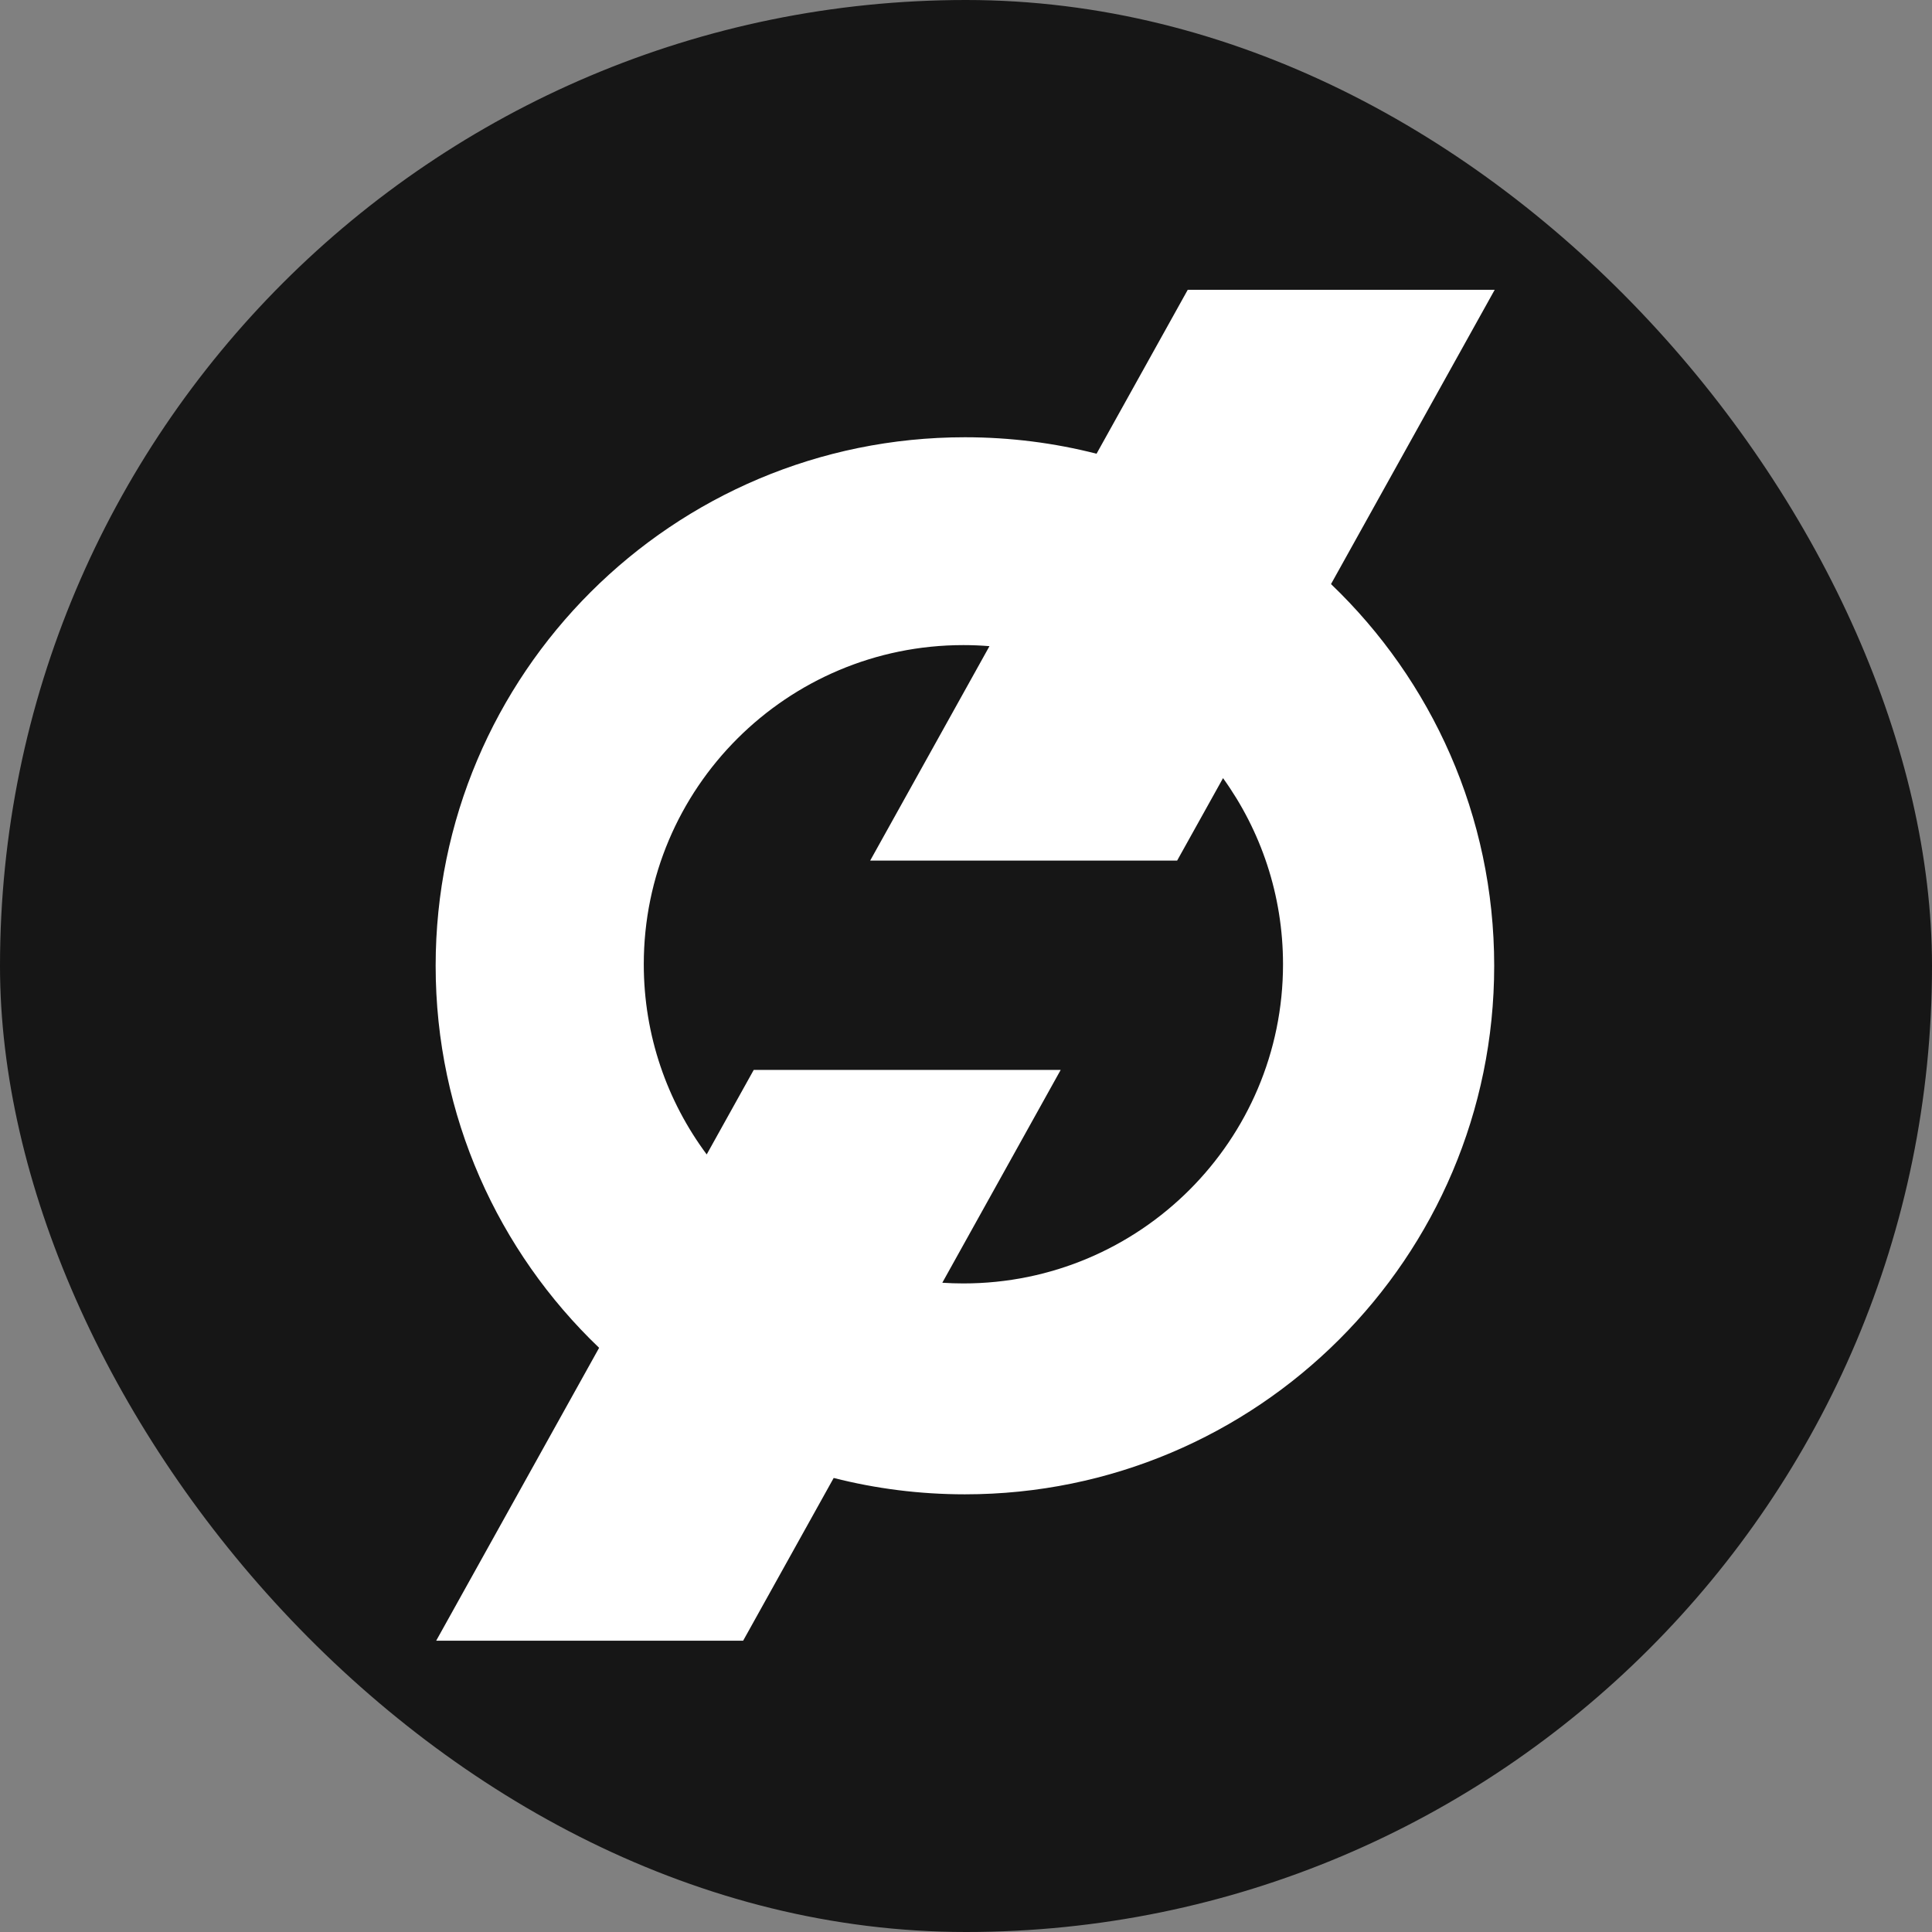 <svg xmlns="http://www.w3.org/2000/svg" version="1.1" xmlns:xlink="http://www.w3.org/1999/xlink" xmlns:svgjs="http://svgjs.dev/svgjs" width="1000" height="1000"><rect width="100%" height="100%" fill="#808080" stroke="none"/><g clip-path="url(#SvgjsClipPath1231)"><rect width="1000" height="1000" fill="#161616"></rect><g transform="matrix(13.725,0,0,13.725,225.49,150)"><svg xmlns="http://www.w3.org/2000/svg" version="1.1" xmlns:xlink="http://www.w3.org/1999/xlink" xmlns:svgjs="http://svgjs.dev/svgjs" width="40" height="51"><svg width="40" height="51" viewBox="0 0 40 51" fill="none" xmlns="http://www.w3.org/2000/svg">
<path d="M33.766 11.098L39.939 0H28.363L24.924 6.182C23.336 5.776 21.674 5.561 19.96 5.561C8.936 5.561 0 14.485 0 25.493C0 31.158 2.367 36.27 6.165 39.9L0.02 50.946H11.596L15.011 44.808C16.593 45.211 18.252 45.425 19.96 45.425C30.983 45.425 39.92 36.501 39.92 25.493C39.92 19.834 37.558 14.726 33.766 11.098ZM19.903 37.472C19.636 37.472 19.37 37.463 19.107 37.446L23.572 29.419H11.996L10.222 32.607C8.732 30.604 7.849 28.122 7.849 25.436C7.849 18.788 13.246 13.399 19.903 13.399C20.233 13.399 20.561 13.413 20.886 13.439L16.387 21.526H27.963L29.694 18.416C31.117 20.392 31.956 22.816 31.956 25.436C31.956 32.082 26.559 37.472 19.903 37.472V37.472Z" fill="white"></path>
</svg></svg></g></g><defs><clipPath id="SvgjsClipPath1231"><rect width="1000" height="1000" x="0" y="0" rx="500" ry="500"></rect></clipPath></defs></svg>